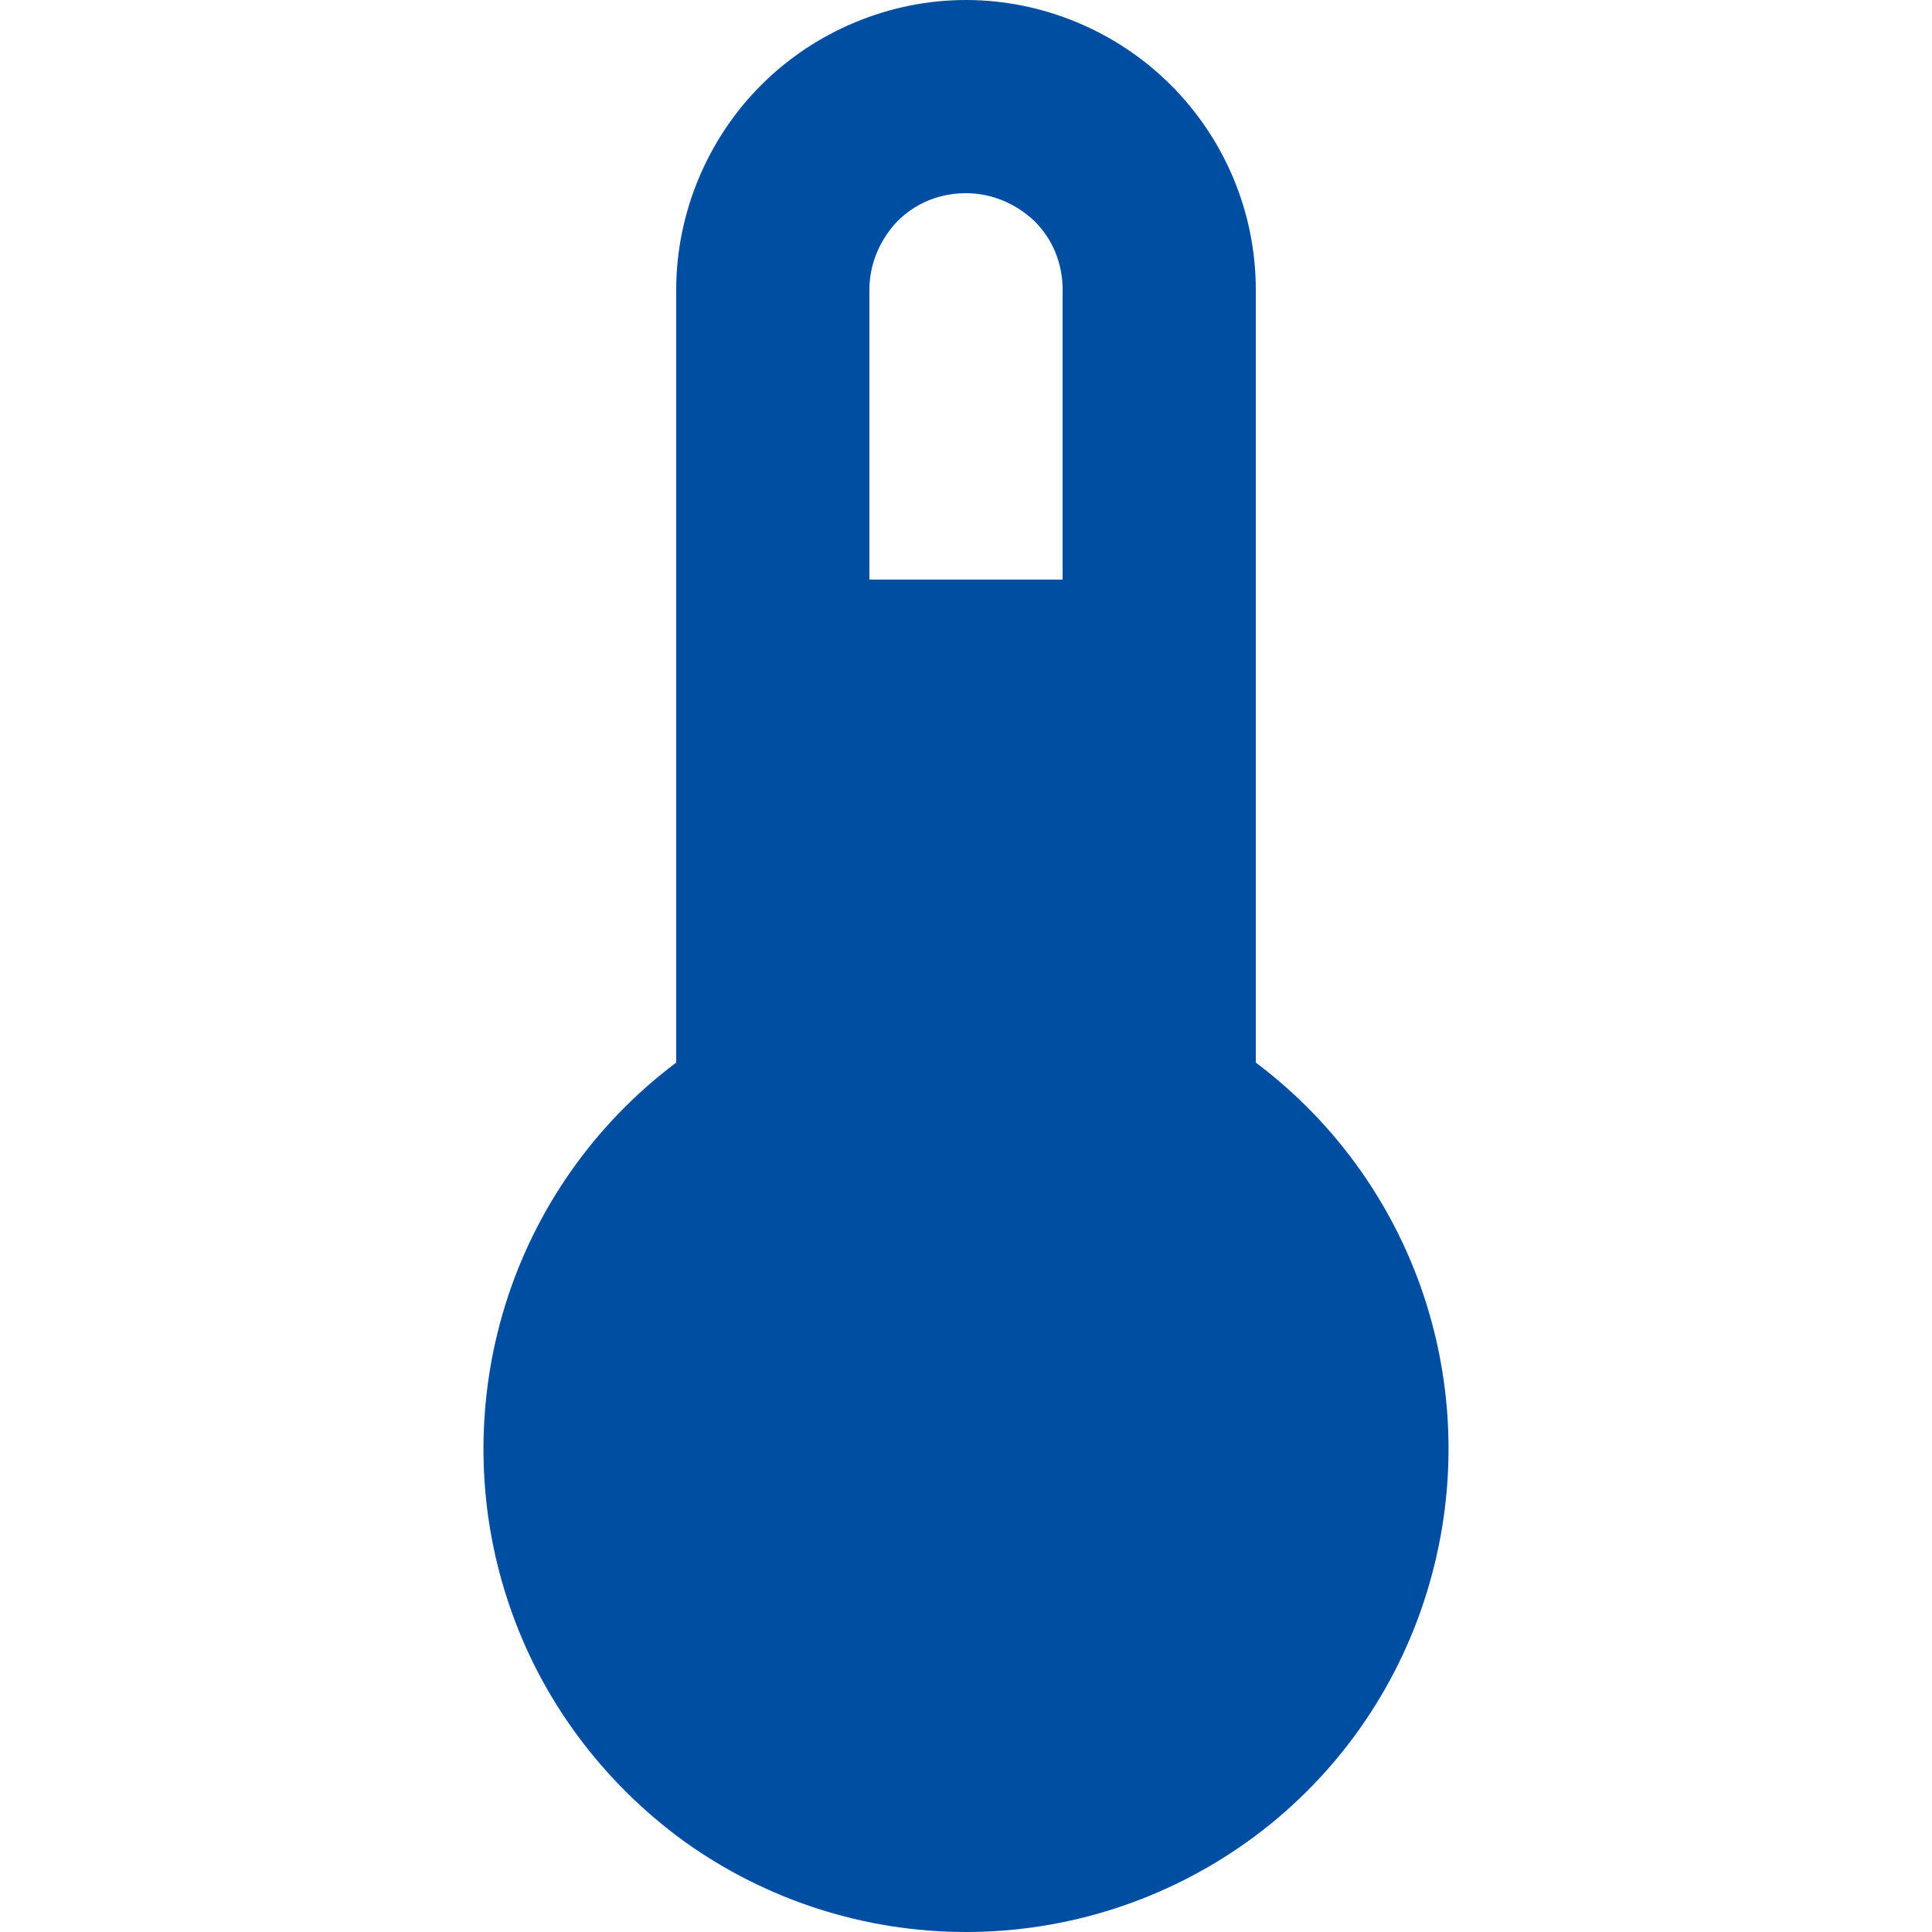 <svg xmlns="http://www.w3.org/2000/svg" viewBox="0 0 20 20" width="20" height="20" fill="#004ea2"><path  d="M13,11V3c0-.8-.32-1.56-.88-2.12-.56-.56-1.33-.88-2.12-.88s-1.56.32-2.12.88c-.56.56-.88,1.33-.88,2.12v8c-.84.63-1.46,1.51-1.77,2.51-.31,1-.3,2.08.03,3.07.33,1,.97,1.86,1.82,2.48.85.61,1.87.94,2.92.94s2.07-.33,2.92-.94,1.49-1.48,1.82-2.48c.33-1,.34-2.07.03-3.07-.31-1-.93-1.88-1.77-2.51ZM10,2c.27,0,.52.11.71.29.19.19.29.44.29.71v3h-2v-3c0-.27.11-.52.29-.71.19-.19.44-.29.71-.29Z"/></svg>
